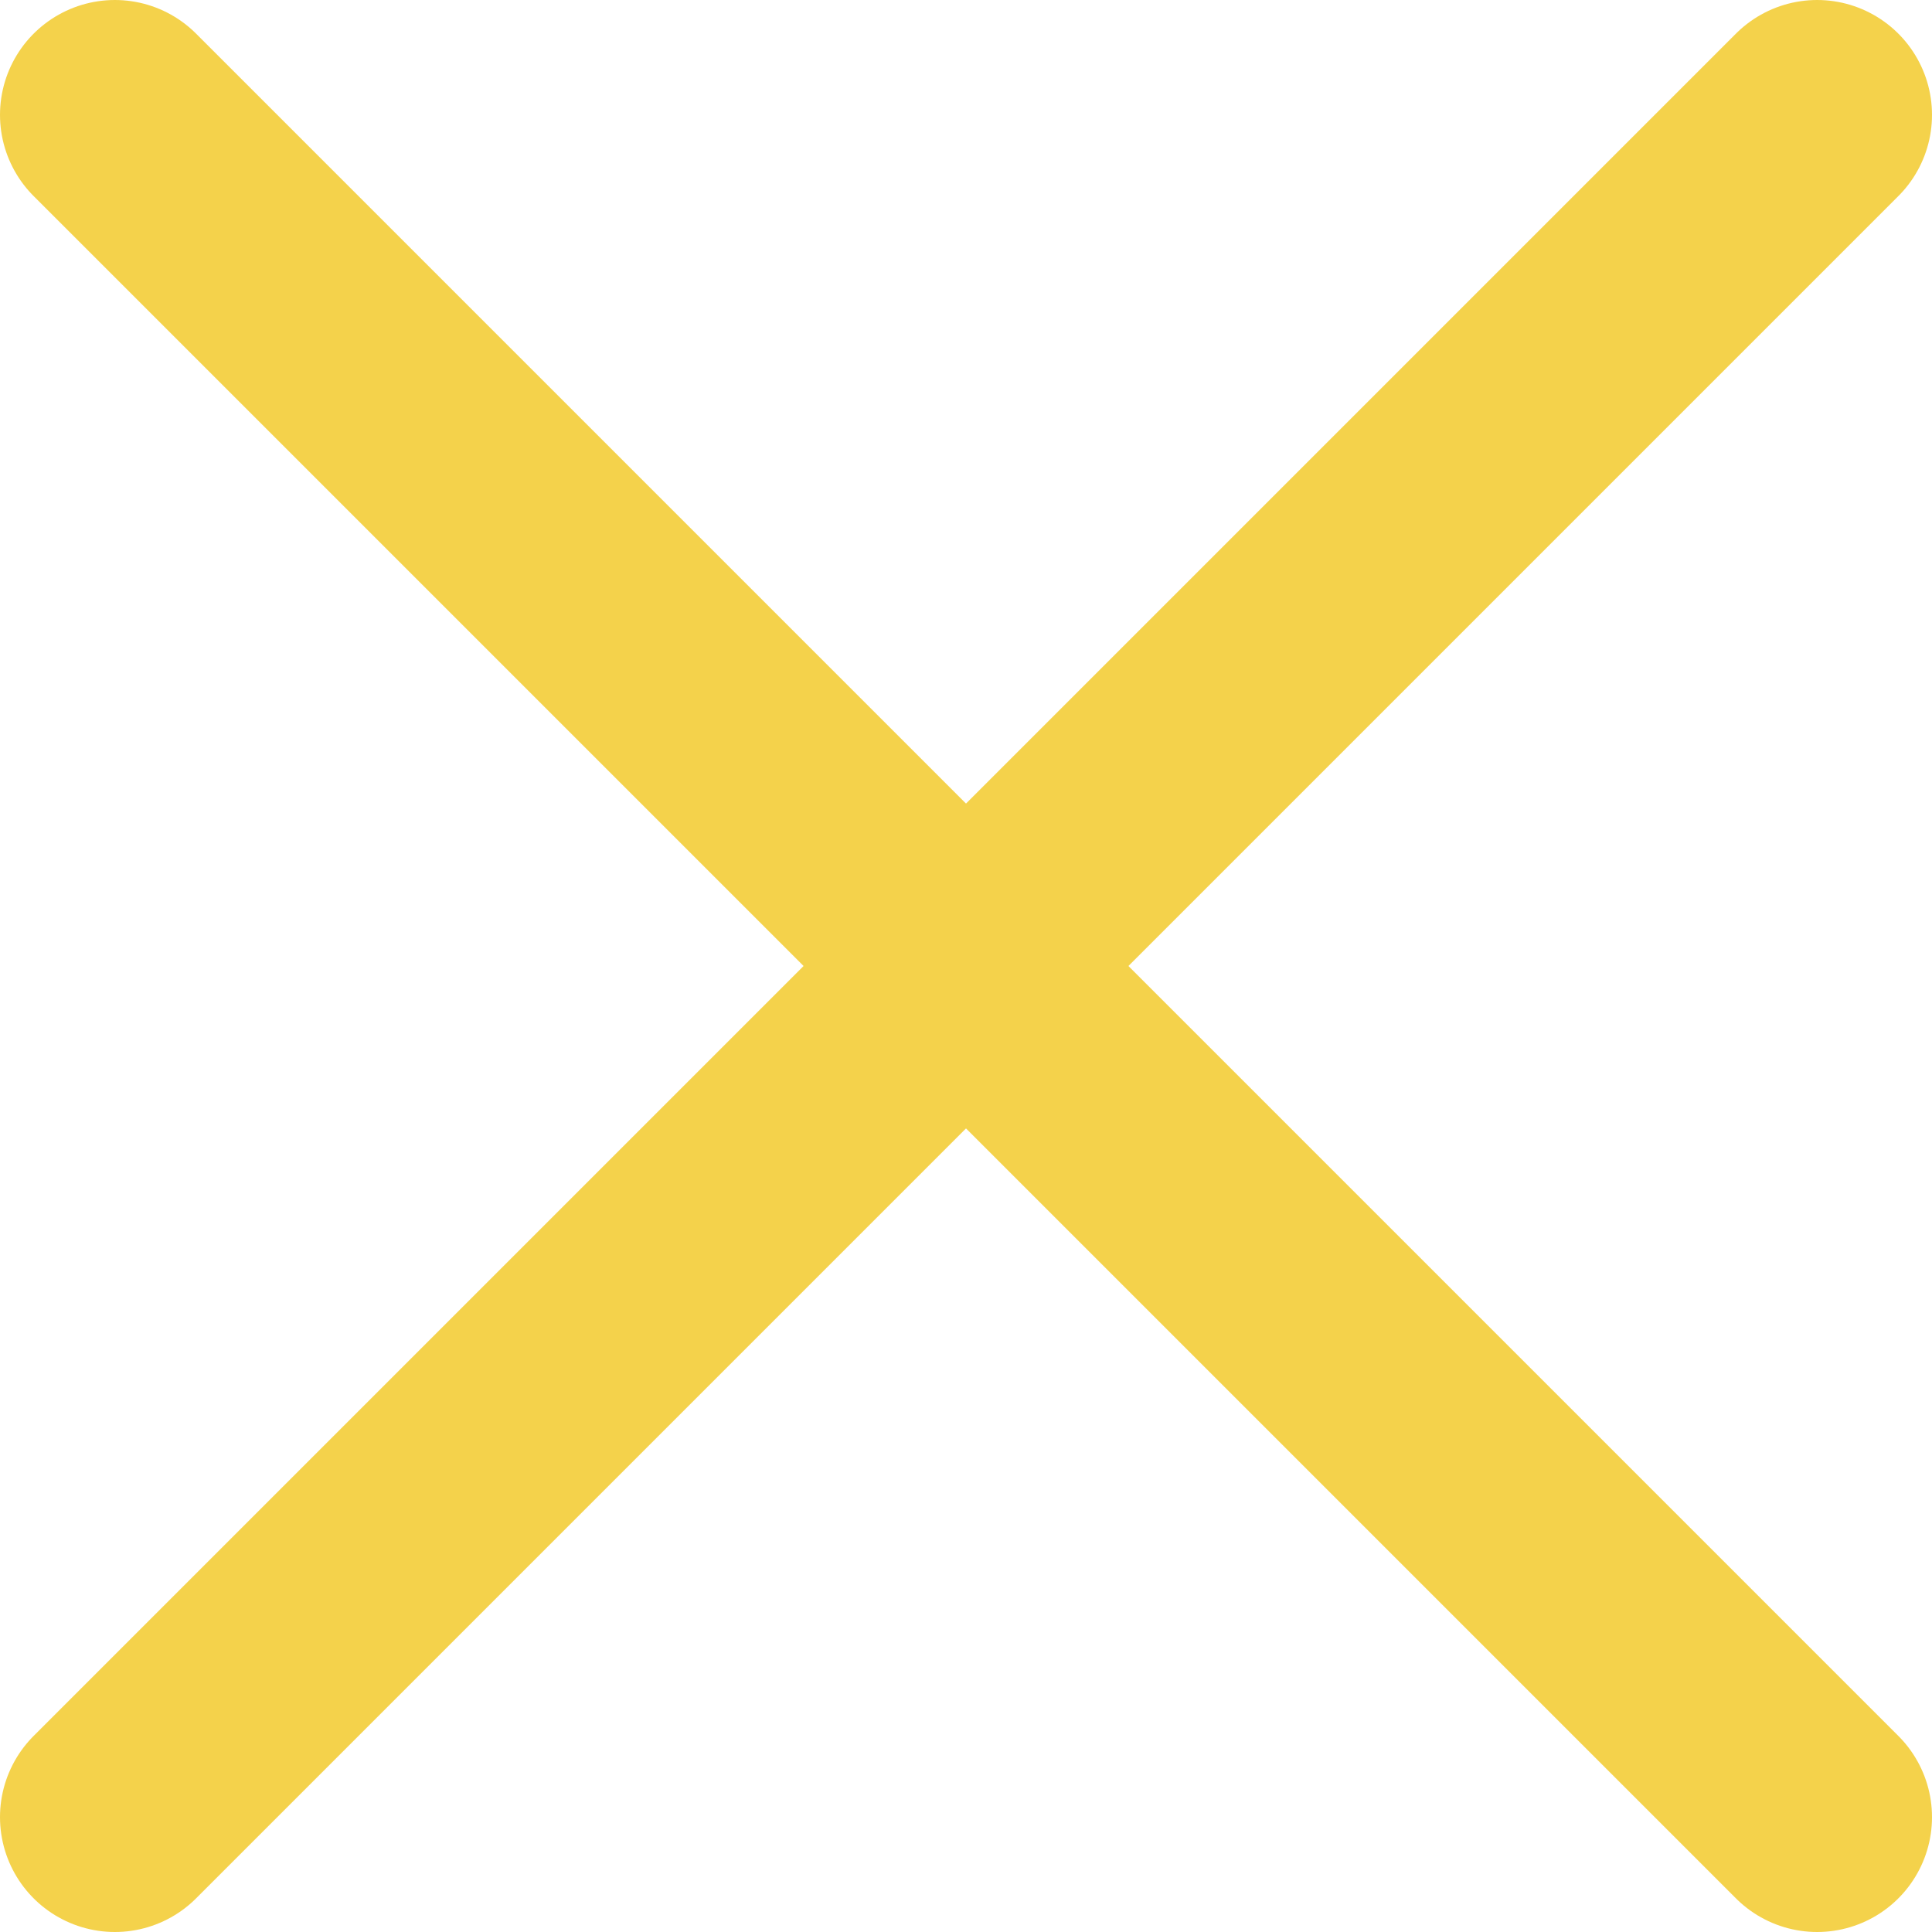<?xml version="1.0" encoding="UTF-8"?><svg id="katman_2" xmlns="http://www.w3.org/2000/svg" viewBox="0 0 25.23 25.23"><defs><style>.cls-1{fill:none;stroke:#f4d24b;stroke-linecap:round;stroke-linejoin:round;stroke-width:3px;}</style></defs><g id="katman_1"><line class="cls-1" x1="1.5" y1="1.5" x2="23.73" y2="23.73"/><line class="cls-1" x1="23.73" y1="1.5" x2="1.5" y2="23.73"/></g></svg>